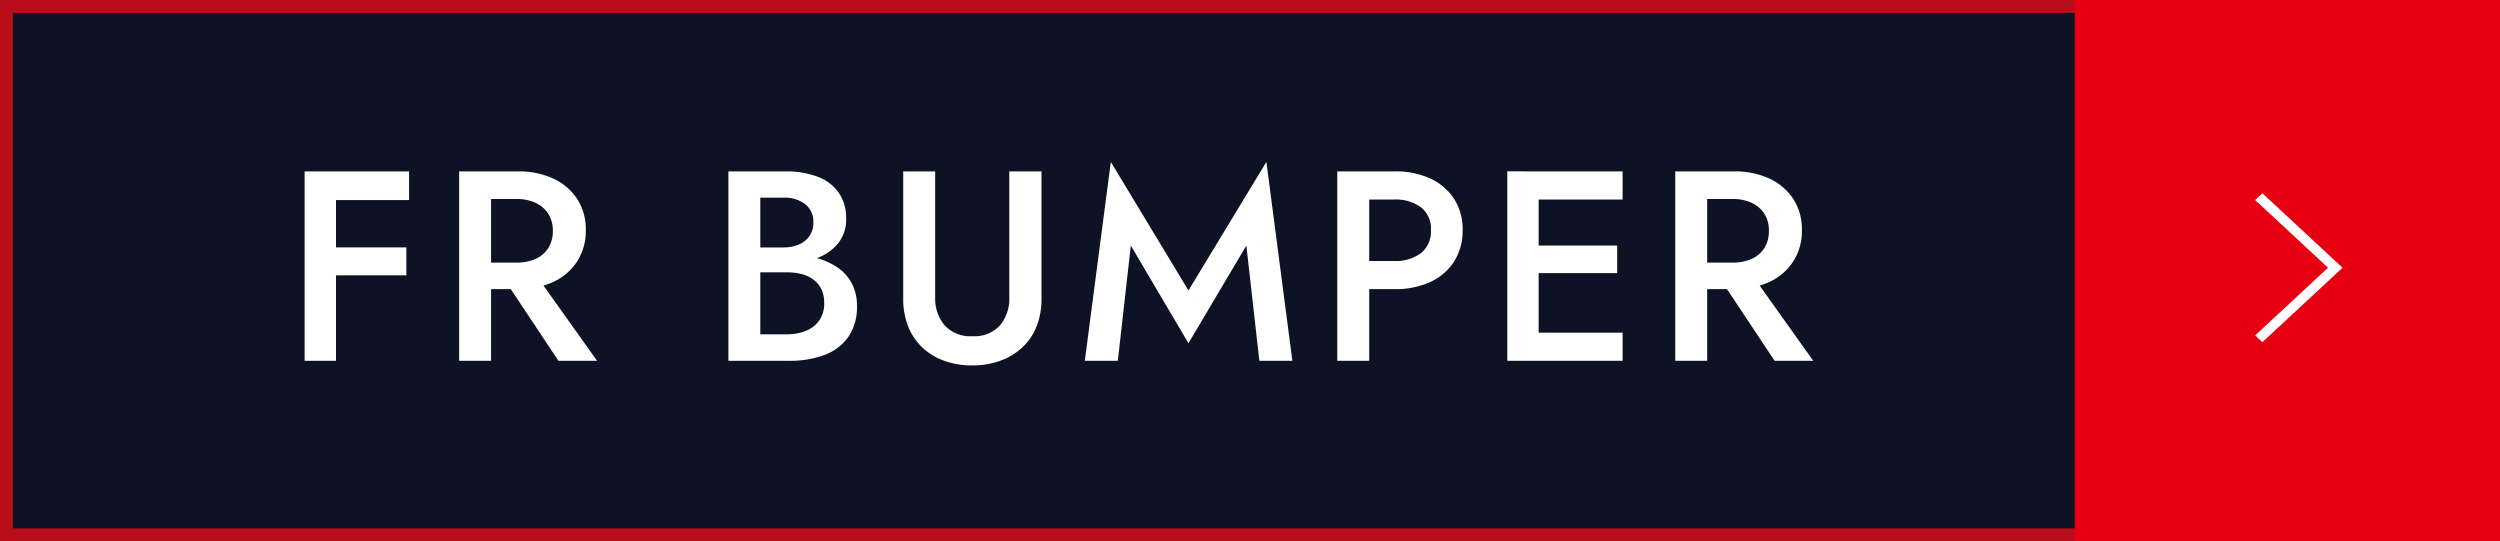 <svg xmlns="http://www.w3.org/2000/svg" width="194" height="42" viewBox="0 0 194 42">
  <rect x="0" y="0" width="194" height="42" fill="#333333" stroke="none"/>
  <g id="btn_06" transform="translate(1212 8982)">
    <g id="グループ_30836" data-name="グループ 30836" transform="translate(-1848.533 -10128)">
      <g id="長方形_15881" data-name="長方形 15881" transform="translate(636.533 1146)" fill="#00081f" stroke="#e70012" stroke-width="1" opacity="0.75">
        <rect width="163" height="42" stroke="none"/>
        <rect x="0.5" y="0.5" width="162" height="41" fill="none"/>
      </g>
      <rect id="長方形_15880" data-name="長方形 15880" width="33" height="42" transform="translate(797.533 1146)" fill="#e70012"/>
      <path id="パス_163" data-name="パス 163" d="M5.775,0,0,6.219l.523.563L5.775,1.126l5.253,5.657.523-.563Z" transform="translate(818.315 1161) rotate(90)" fill="#fff"/>
    </g>
    <path id="パス_15283" data-name="パス 15283" d="M3.171-12.474H9.744V-14.7H3.171Zm0,5.838H9.534V-8.8H3.171ZM1.638-14.7V0H4.074V-14.7ZM16.674-7.014,21.336,0h3l-5-7.014ZM13.629-14.7V0h2.478V-14.7Zm1.47,2.142H18.06a3.5,3.5,0,0,1,1.491.294,2.323,2.323,0,0,1,.987.84A2.4,2.4,0,0,1,20.9-10.08a2.417,2.417,0,0,1-.357,1.333,2.23,2.23,0,0,1-.987.84,3.609,3.609,0,0,1-1.491.284H15.1v2.058h3.066a6.373,6.373,0,0,0,2.793-.567,4.4,4.4,0,0,0,1.838-1.6,4.368,4.368,0,0,0,.661-2.415,4.316,4.316,0,0,0-.661-2.4,4.427,4.427,0,0,0-1.838-1.585,6.373,6.373,0,0,0-2.793-.567H15.1ZM36.414-7.581h2.541a6.9,6.9,0,0,0,2.457-.4A3.7,3.7,0,0,0,43.06-9.146a2.928,2.928,0,0,0,.6-1.859,3.433,3.433,0,0,0-.6-2.079A3.539,3.539,0,0,0,41.412-14.3a6.9,6.9,0,0,0-2.457-.4H34.524V0h4.683a7.743,7.743,0,0,0,2.762-.452,3.926,3.926,0,0,0,1.859-1.4A4.031,4.031,0,0,0,44.5-4.242a3.664,3.664,0,0,0-.42-1.806,3.5,3.5,0,0,0-1.155-1.239,5.511,5.511,0,0,0-1.69-.725,8.244,8.244,0,0,0-2.027-.241H36.414v1.386H39.06a4.585,4.585,0,0,1,1.155.137,2.57,2.57,0,0,1,.924.441,2.02,2.02,0,0,1,.609.746,2.422,2.422,0,0,1,.21,1.05A2.293,2.293,0,0,1,41.58-3.14a2.329,2.329,0,0,1-1.029.809,3.827,3.827,0,0,1-1.491.273H37V-12.663h1.785a2.656,2.656,0,0,1,1.69.5,1.712,1.712,0,0,1,.64,1.428,1.8,1.8,0,0,1-.294,1.04A1.881,1.881,0,0,1,40-9.03a3,3,0,0,1-1.218.231H36.414ZM48.09-14.7v9.87a5.73,5.73,0,0,0,.389,2.173,4.562,4.562,0,0,0,1.1,1.628A4.86,4.86,0,0,0,51.282,0a6.317,6.317,0,0,0,2.163.357A6.317,6.317,0,0,0,55.608,0a4.97,4.97,0,0,0,1.711-1.029,4.5,4.5,0,0,0,1.113-1.628,5.73,5.73,0,0,0,.389-2.173V-14.7h-2.5v9.765A3.225,3.225,0,0,1,55.6-2.751a2.687,2.687,0,0,1-2.153.84,2.694,2.694,0,0,1-2.142-.84,3.2,3.2,0,0,1-.735-2.184V-14.7ZM65.751-8.946l4.473,7.581,4.494-7.581L75.726,0h2.562L76.272-15.435,70.224-5.46,64.2-15.435,62.181,0h2.562ZM81.774-14.7V0h2.478V-14.7Zm1.47,2.184h2.961a3.283,3.283,0,0,1,2.058.6,2.1,2.1,0,0,1,.777,1.775,2.131,2.131,0,0,1-.777,1.785,3.243,3.243,0,0,1-2.058.609H83.244v2.184h2.961A6.476,6.476,0,0,0,89-6.122a4.33,4.33,0,0,0,1.838-1.586,4.406,4.406,0,0,0,.661-2.436,4.354,4.354,0,0,0-.661-2.425A4.356,4.356,0,0,0,89-14.144a6.476,6.476,0,0,0-2.793-.556H83.244ZM96.5,0h7.413V-2.184H96.5Zm0-12.516h7.413V-14.7H96.5Zm0,5.712h6.993V-8.946H96.5Zm-1.533-7.9V0H97.4V-14.7Zm16.086,7.686L115.71,0h3l-5-7.014ZM108-14.7V0h2.478V-14.7Zm1.47,2.142h2.961a3.5,3.5,0,0,1,1.491.294,2.322,2.322,0,0,1,.987.84,2.4,2.4,0,0,1,.357,1.344,2.417,2.417,0,0,1-.357,1.333,2.23,2.23,0,0,1-.987.84,3.609,3.609,0,0,1-1.491.284h-2.961v2.058h3.066a6.373,6.373,0,0,0,2.793-.567,4.4,4.4,0,0,0,1.838-1.6,4.368,4.368,0,0,0,.661-2.415,4.316,4.316,0,0,0-.661-2.4,4.427,4.427,0,0,0-1.838-1.585,6.373,6.373,0,0,0-2.793-.567h-3.066Z" transform="translate(-1190 -8954)" fill="#fff"/>
  </g>
</svg>
